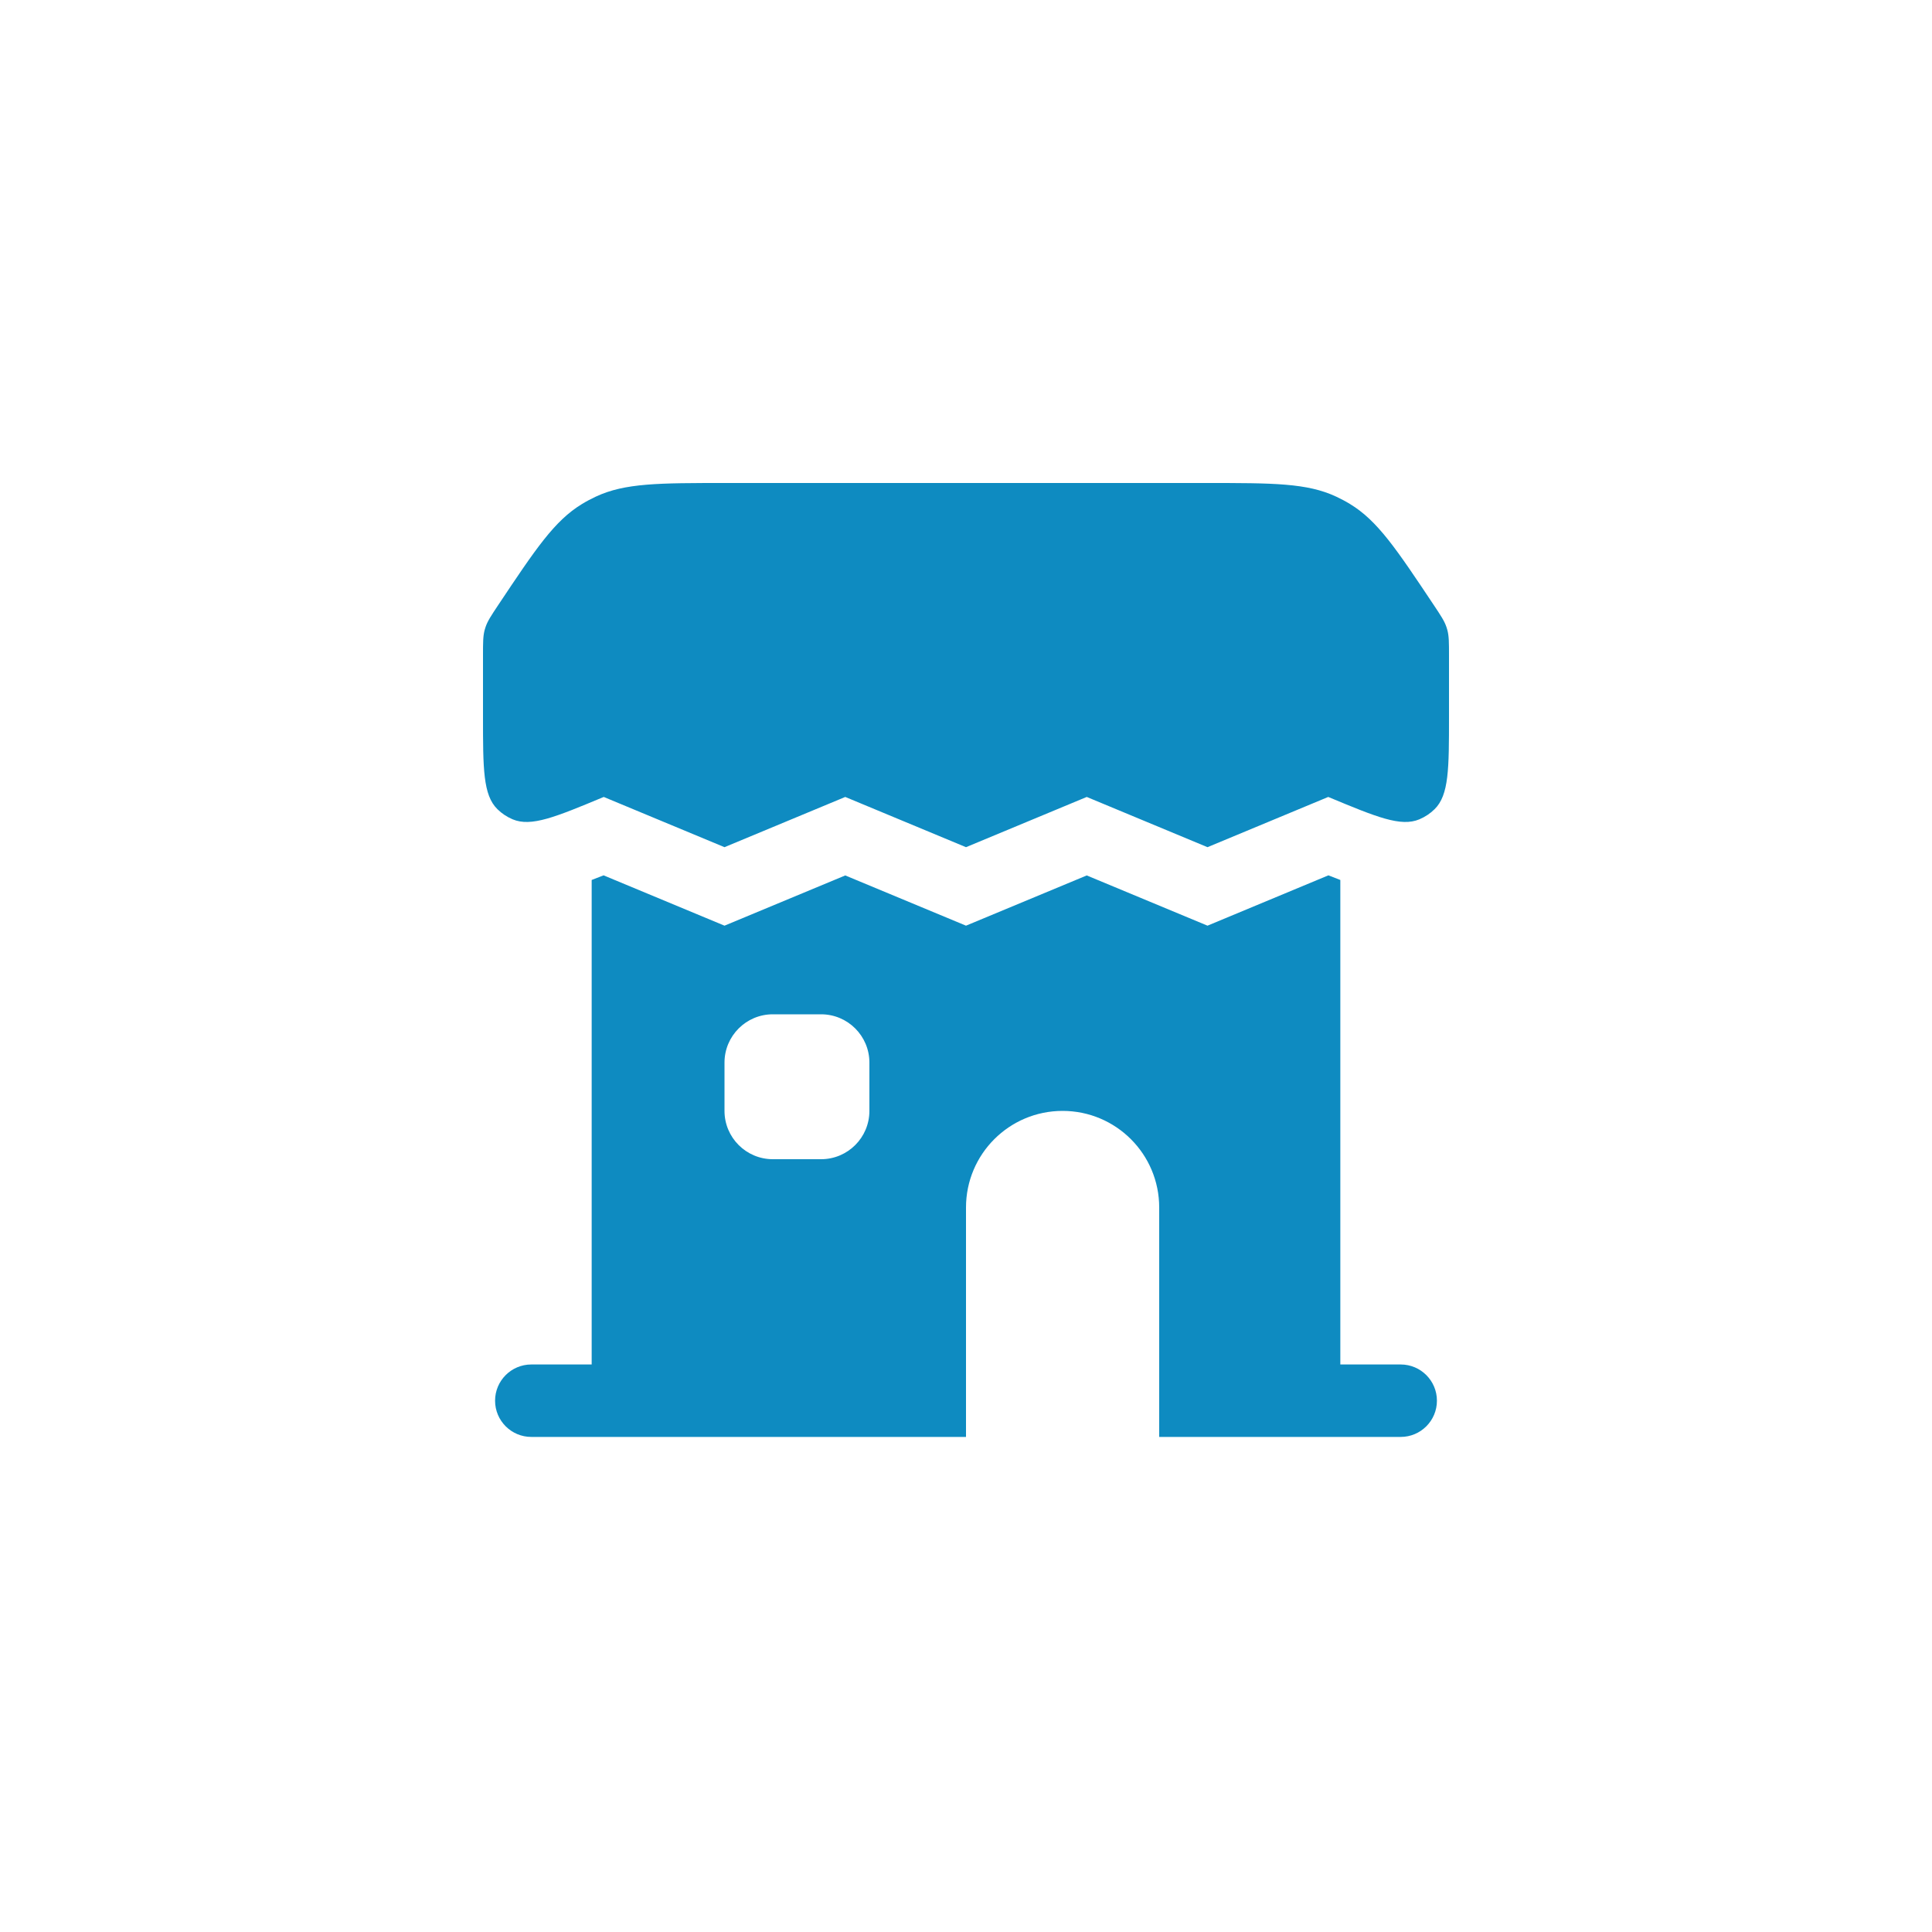 <svg xmlns="http://www.w3.org/2000/svg" width="40" height="40" viewBox="0 0 40 40" fill="none"><g clip-path="url(#clip0_166_103)"><path fill-rule="evenodd" clip-rule="evenodd" d="M17.5 18.125L20 19.165L22.5 18.125L25 19.165L27.503 18.123C27.587 18.156 27.669 18.188 27.75 18.219V28.25H29C29.414 28.25 29.75 28.586 29.75 29C29.75 29.414 29.414 29.75 29 29.75H24V25C24 23.895 23.105 23 22 23C20.895 23 20 23.895 20 25V29.75H11C10.586 29.75 10.25 29.414 10.25 29C10.25 28.586 10.586 28.25 11 28.25H12.25V18.219C12.331 18.188 12.414 18.156 12.496 18.123L15 19.165L17.5 18.125ZM16 21C15.448 21 15 21.448 15 22V23C15 23.552 15.448 24 16 24H17C17.552 24 18 23.552 18 23V22C18 21.448 17.552 21 17 21H16Z" fill="#0E8BC1"></path><path d="M10.317 12.524C11.092 11.362 11.479 10.782 12.048 10.436C12.141 10.379 12.237 10.328 12.336 10.282C12.939 10 13.637 10 15.034 10H24.966C26.363 10 27.061 10 27.664 10.282C27.763 10.328 27.859 10.379 27.952 10.436C28.521 10.782 28.908 11.362 29.683 12.524C29.831 12.746 29.905 12.857 29.947 12.982C29.954 13.003 29.96 13.023 29.966 13.044C30 13.171 30 13.305 30 13.572V14.832C30 15.917 30 16.459 29.702 16.753C29.612 16.842 29.505 16.913 29.387 16.963C29.002 17.125 28.501 16.917 27.5 16.5L25 17.54L22.5 16.5L20 17.54L17.5 16.5L15 17.54L12.5 16.5C11.499 16.917 10.998 17.125 10.613 16.963C10.495 16.913 10.388 16.842 10.298 16.753C10 16.459 10 15.917 10 14.832V13.572C10 13.305 10 13.171 10.034 13.044C10.04 13.023 10.046 13.003 10.053 12.982C10.095 12.857 10.169 12.746 10.317 12.524Z" fill="#0E8BC1"></path></g><defs><clipPath id="clip0_166_103"><rect width="20" height="20" fill="white" transform="translate(10 10)"></rect></clipPath></defs></svg>